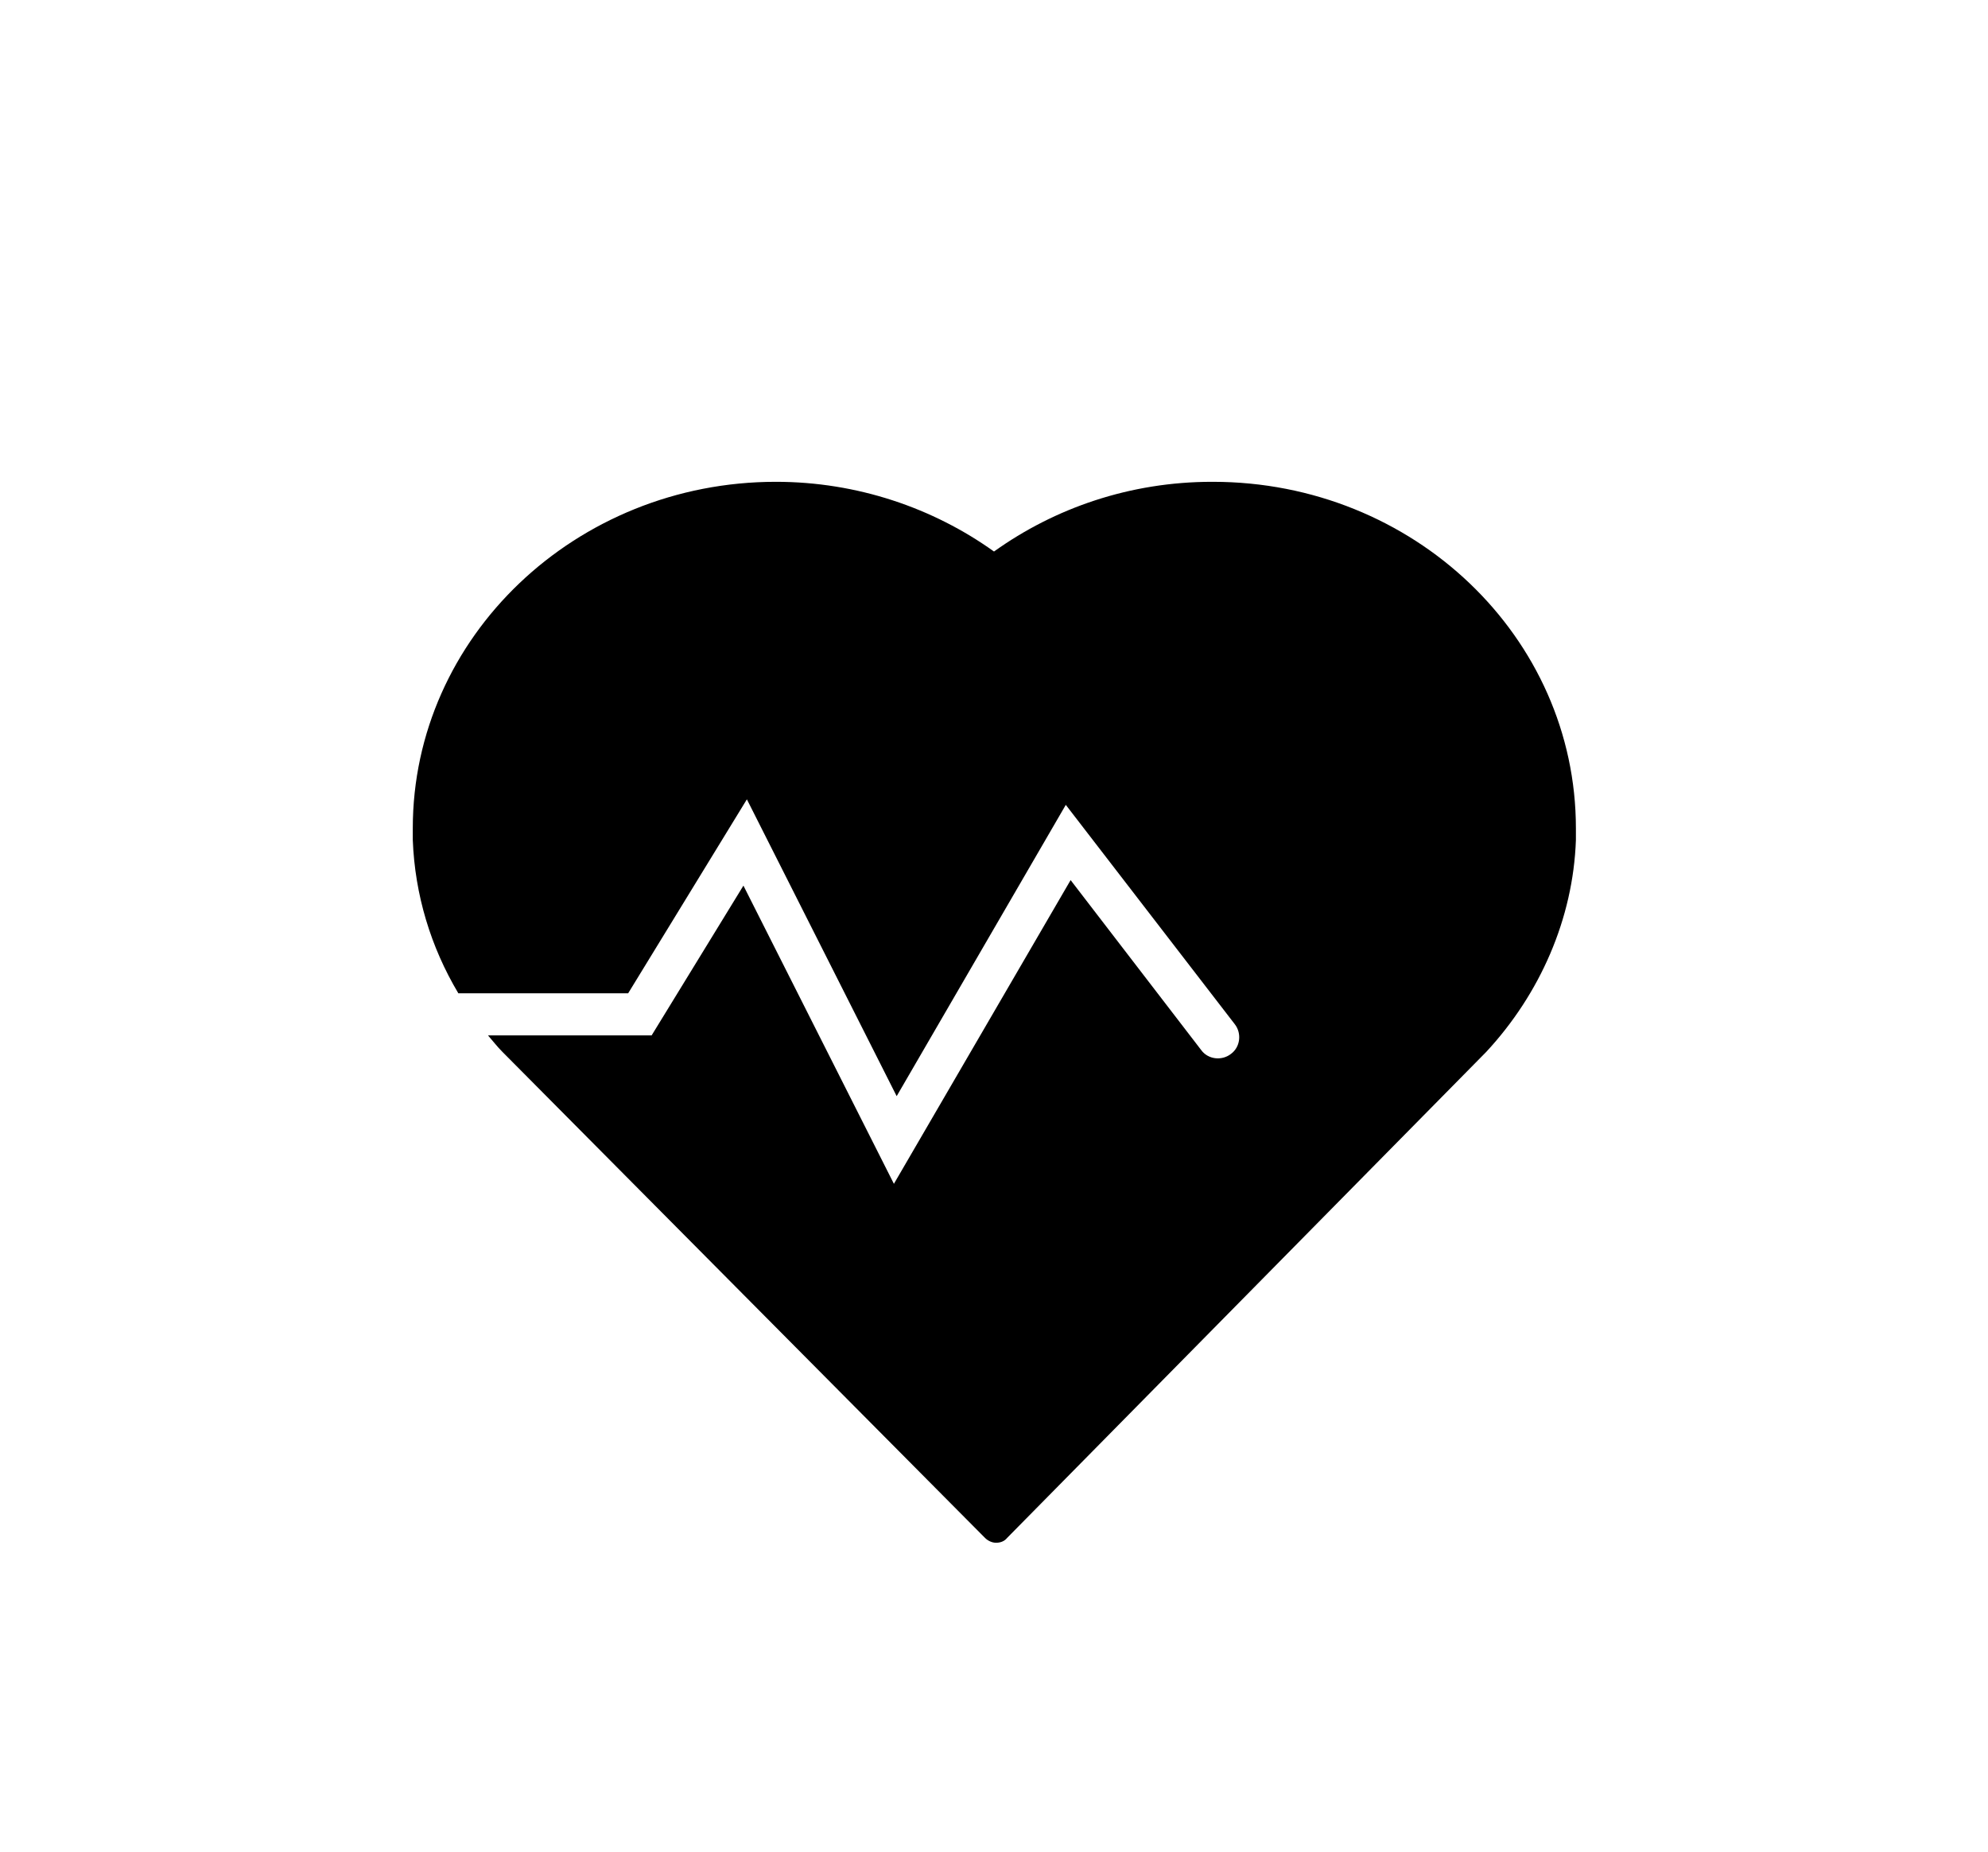 <?xml version="1.0" encoding="UTF-8"?>
<svg id="Layer_1" xmlns="http://www.w3.org/2000/svg" version="1.1" viewBox="0 0 288 268.3">
  <!-- Generator: Adobe Illustrator 29.3.1, SVG Export Plug-In . SVG Version: 2.1.0 Build 151)  -->
  <defs>
    <style>
      .st0 {
        stroke: #fff;
        stroke-linecap: round;
        stroke-linejoin: round;
        stroke-width: .2px;
      }

      .st0, .st1 {
        fill: #fff;
      }

      .st2 {
        display: none;
      }
    </style>
  </defs>
  <g class="st2">
    <path class="st0" d="M176.4,86.7l5.8,22.5c2.6,10.1,10.4,17.9,20.5,20.5l22.5,5.8-22.5,5.8c-10.1,2.6-17.9,10.4-20.5,20.5l-5.8,22.5-5.8-22.5c-2.6-10.1-10.4-17.9-20.5-20.5l-22.5-5.8,22.5-5.8c10.1-2.6,17.9-10.4,20.5-20.5l5.8-22.5Z"/>
    <path class="st0" d="M121.6,54.8l1.5,5.8c2.6,10.1,10.4,17.9,20.5,20.5l5.8,1.5-5.8,1.5c-10.1,2.6-17.9,10.4-20.5,20.5l-1.5,5.8-1.5-5.8c-2.6-10.1-10.4-17.9-20.5-20.5l-5.8-1.5,5.8-1.5c10.1-2.6,17.9-10.4,20.5-20.5l1.5-5.8Z"/>
    <path class="st0" d="M102.6,138.2l1.5,5.8c2.6,10.1,10.4,17.9,20.5,20.5l5.8,1.5-5.8,1.5c-10.1,2.6-17.9,10.4-20.5,20.5l-1.5,5.8-1.5-5.8c-2.6-10.1-10.4-17.9-20.5-20.5l-5.8-1.5,5.8-1.5c10.1-2.6,17.9-10.4,20.5-20.5l1.5-5.8Z"/>
  </g>
  <g class="st2">
    <g>
      <path class="st1" d="M137.1,164c-1.6,0-2.9-1.3-2.9-2.9v-31h-13.2c-1,0-2-.6-2.4-1.5-.4-.9-.3-2,.4-2.8l26.6-31.7c.5-.6,1.2-.9,2-.9s1.5.3,2,.9l26.6,31.7c.7.8.8,1.9.4,2.8s-1.4,1.5-2.4,1.5h-13.3v31c0,1.6-1.3,2.9-2.9,2.9h-20.8Z"/>
      <path class="st1" d="M147.6,95.7s0,0,0,0l26.6,31.7c0,0,0,.2,0,.2h-13.5c-1.3,0-2.4,1.1-2.4,2.4v31.1c0,.2-.2.4-.4.4h-20.8c-.2,0-.4-.2-.4-.4v-31.1c0-1.3-1.1-2.4-2.4-2.4h-13.4c-.1,0-.2-.1,0-.2l26.6-31.7s0,0,0,0M147.6,90.7c-1.5,0-2.9.7-3.9,1.8l-26.6,31.7c-1.3,1.5-1.6,3.7-.7,5.5.8,1.8,2.7,3,4.6,3h10.7v28.5c0,3,2.4,5.4,5.4,5.4h20.8c3,0,5.4-2.4,5.4-5.4v-28.5h10.8c2,0,3.8-1.2,4.6-3,.8-1.8.6-3.9-.7-5.5l-26.6-31.7c-1-1.2-2.4-1.8-3.9-1.8h0Z"/>
    </g>
    <g>
      <path class="st1" d="M100.4,94.4c1.1.6,2.5.3,3.3-.7s.9-1.1,1.4-1.6c11.2-12.5,27.9-20,46.3-18.8,28.1,1.9,50.8,24.4,52.9,52.5.5,6.6-.1,12.9-1.7,18.8s.3,2.5,1.4,3.1h0c1.5.8,3.4,0,3.9-1.7,1.3-5.1,2.1-10.4,2.1-15.9,0-34.4-28-62.4-62.4-62.4s-34.6,7.6-46.5,20.7c-.5.6-1.1,1.2-1.6,1.8-1.1,1.3-.7,3.3.9,4.1h0Z"/>
      <path class="st1" d="M190.4,167.8c-10.9,12.4-27.2,20-45.1,19.3-28.9-1.2-52.5-24.2-54.5-53.1-.4-5.8.1-11.4,1.3-16.7s-.3-2.4-1.4-3h0c-1.6-.8-3.5,0-3.9,1.8-1,4.5-1.6,9.1-1.6,13.7-.2,32.9,25.6,60.6,58.5,62.6,20.2,1.3,38.5-7.2,50.8-21,1.2-1.3.8-3.4-.8-4.2h0c-1.1-.6-2.4-.3-3.2.6Z"/>
    </g>
    <g>
      <path class="st1" d="M160.9,55.3c0,1.6,1.1,3.1,2.7,3.4s1.8.4,2.7.7c20.9,5.5,39.2,20.2,48.6,42,14.3,33.2,1.7,72.4-29.2,91.2s-14.8,7.4-22.5,9.1c-1.6.3-2.7,1.8-2.7,3.4h0c0,2.2,2,3.9,4.2,3.4,6.6-1.4,13.1-3.7,19.4-6.9,39.4-20.1,55.1-68.5,35-107.9-10.3-20.2-28.9-35.2-50.9-41-1-.3-2-.5-3-.7-2.2-.5-4.2,1.2-4.2,3.4h0Z"/>
      <path class="st1" d="M129.5,201c-20.6-5.3-38.7-19.4-48.4-40.4-15.5-33.7-3-74.3,28.9-93.3,6.4-3.8,13.1-6.5,19.9-8.2s2.6-1.8,2.6-3.4h0c0-2.3-2.1-4-4.3-3.4-5.7,1.4-11.3,3.5-16.6,6.2-37.7,19-54.3,64.7-37.5,103.4,10.4,23.8,30.7,39.9,53.7,45.8s4.3-1.1,4.3-3.4h0c0-1.6-1-3-2.6-3.3Z"/>
    </g>
  </g>
  <path d="M175.6,69.8c-11.9,0-22.8,3.8-31.6,10.1-8.8-6.3-19.8-10.1-31.6-10.1-29,0-52.6,22.5-52.6,50.2s0,1.2,0,1.7c.3,7.9,2.6,15.5,6.6,22.2h24.6l17.2-28.1,21.7,43,24.5-42.2,24.5,31.8c1,1.3.8,3.3-.6,4.3-1.3,1-3.3.8-4.3-.6l-18.9-24.6-25.6,44-21.8-43.2-13.3,21.7h-23.7c.7.8,1.3,1.6,2.1,2.4l69.9,70.4c.4.4,1,.7,1.6.7s1.2-.2,1.6-.7l69.4-70.4c7.8-8.4,12.6-19.3,13-30.7,0-.6,0-1.1,0-1.7,0-27.7-23.5-50.2-52.6-50.2Z"/>
</svg>